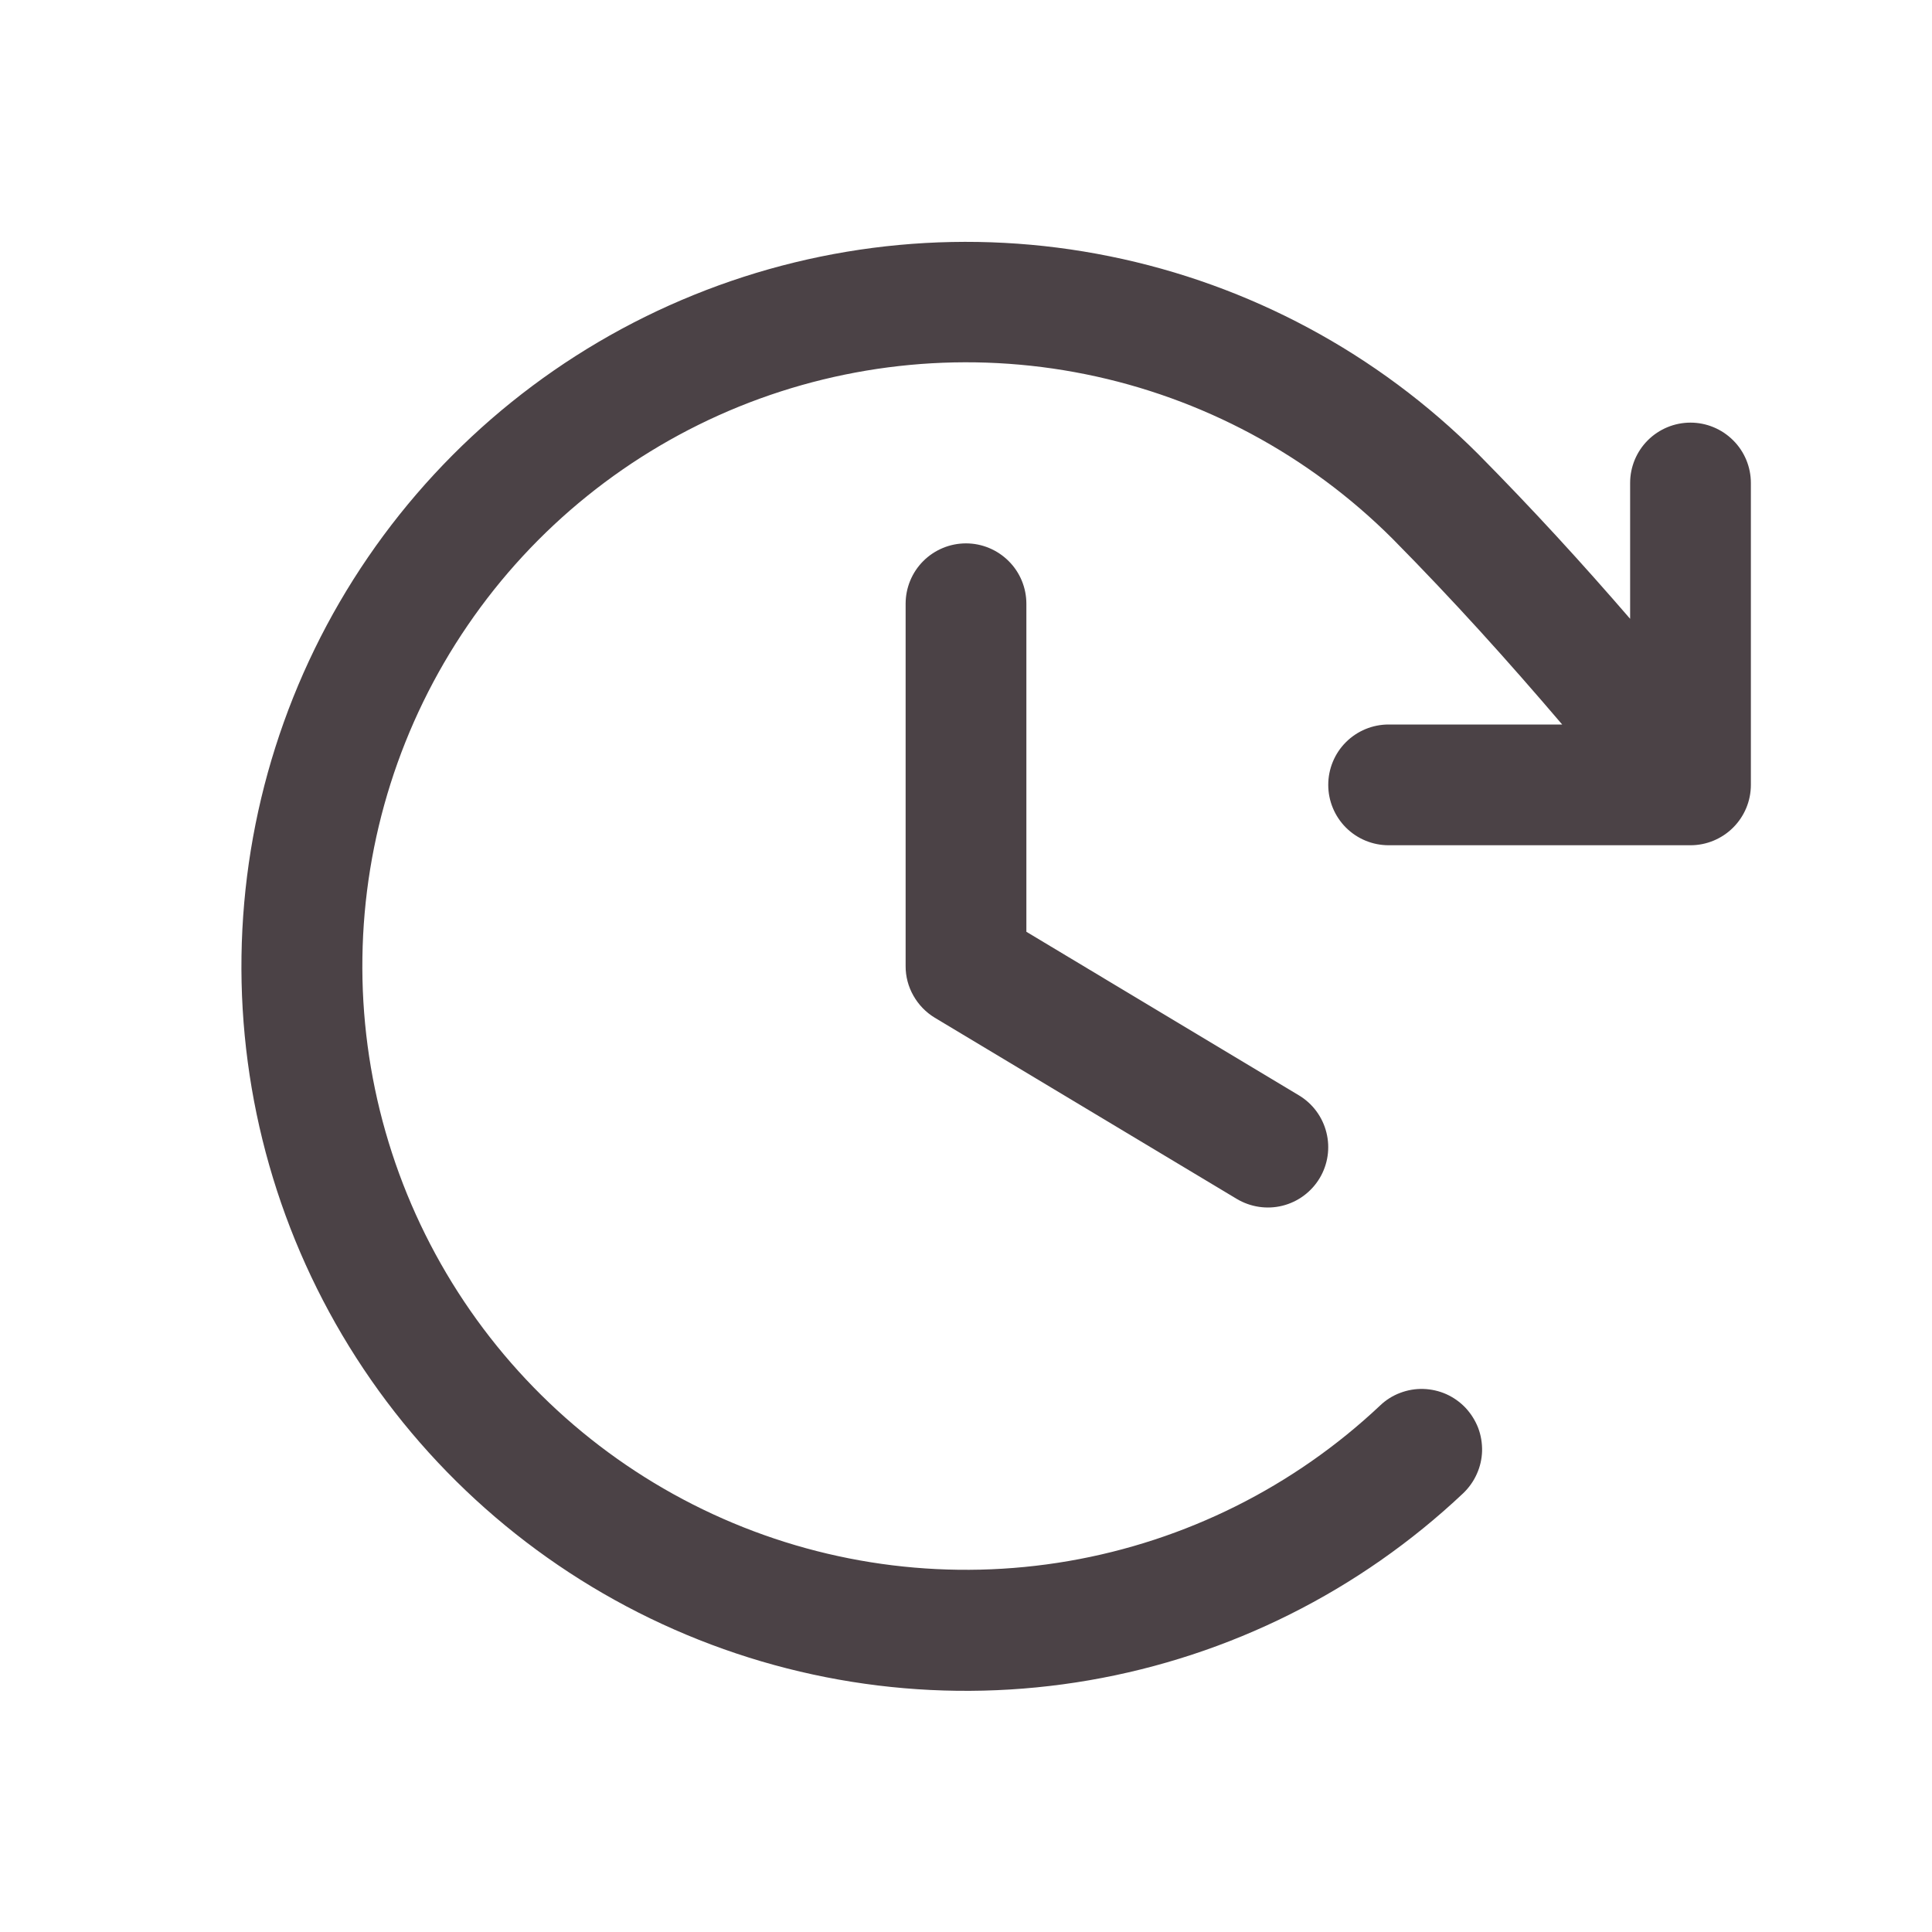 <svg width="24" height="24" viewBox="0 0 24 24" fill="none" xmlns="http://www.w3.org/2000/svg">
<path d="M12.75 7.5V11.575L16.136 13.607C16.306 13.709 16.429 13.875 16.477 14.068C16.526 14.261 16.495 14.466 16.393 14.636C16.29 14.807 16.124 14.93 15.931 14.978C15.738 15.026 15.534 14.995 15.363 14.893L11.613 12.643C11.502 12.576 11.411 12.482 11.347 12.369C11.283 12.257 11.249 12.129 11.25 12V7.5C11.25 7.301 11.329 7.11 11.469 6.97C11.61 6.829 11.801 6.75 12 6.75C12.198 6.75 12.389 6.829 12.53 6.97C12.671 7.11 12.75 7.301 12.75 7.5ZM21 5.25C20.801 5.25 20.61 5.329 20.469 5.47C20.329 5.61 20.25 5.801 20.25 6V7.687C19.654 6.997 19.047 6.333 18.363 5.641C17.113 4.39 15.521 3.535 13.787 3.184C12.054 2.832 10.255 3 8.616 3.665C6.976 4.33 5.57 5.463 4.571 6.923C3.572 8.383 3.026 10.105 3 11.874C2.974 13.642 3.47 15.38 4.426 16.868C5.382 18.356 6.756 19.53 8.375 20.242C9.994 20.955 11.787 21.174 13.53 20.873C15.274 20.572 16.889 19.764 18.176 18.55C18.247 18.482 18.305 18.401 18.345 18.311C18.386 18.221 18.408 18.124 18.411 18.026C18.413 17.927 18.397 17.829 18.362 17.737C18.326 17.645 18.273 17.561 18.206 17.489C18.138 17.417 18.057 17.36 17.967 17.319C17.877 17.279 17.78 17.257 17.681 17.254C17.583 17.251 17.485 17.268 17.393 17.303C17.3 17.338 17.216 17.391 17.145 17.459C16.072 18.47 14.726 19.142 13.273 19.392C11.821 19.642 10.327 19.459 8.979 18.865C7.63 18.271 6.486 17.293 5.69 16.053C4.894 14.813 4.48 13.366 4.502 11.892C4.523 10.419 4.978 8.984 5.81 7.768C6.641 6.551 7.813 5.607 9.178 5.052C10.544 4.498 12.042 4.357 13.486 4.649C14.931 4.941 16.257 5.652 17.3 6.694C18.063 7.466 18.732 8.21 19.406 9H17.25C17.051 9 16.86 9.079 16.719 9.22C16.579 9.36 16.5 9.551 16.5 9.75C16.5 9.949 16.579 10.139 16.719 10.28C16.86 10.421 17.051 10.5 17.25 10.5H21C21.198 10.5 21.389 10.421 21.53 10.28C21.671 10.139 21.75 9.949 21.75 9.75V6C21.75 5.801 21.671 5.61 21.53 5.47C21.389 5.329 21.198 5.25 21 5.25Z" fill="#4B4246"/>
</svg>
